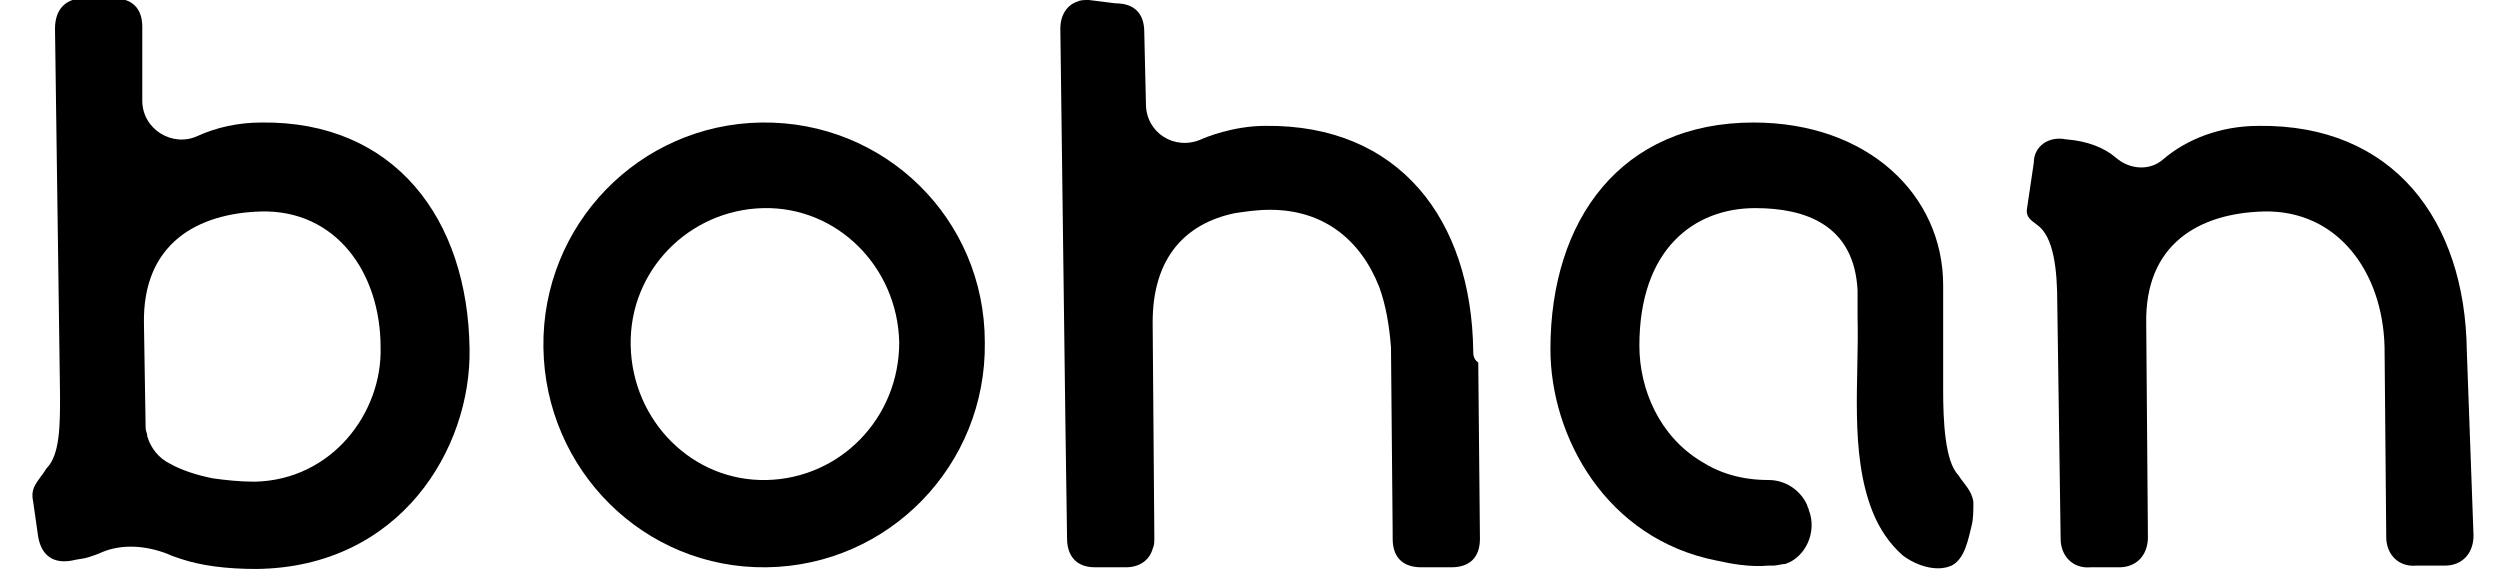 <?xml version="1.0" encoding="UTF-8"?>
<!-- Generator: Adobe Illustrator 26.0.3, SVG Export Plug-In . SVG Version: 6.00 Build 0)  -->
<svg xmlns="http://www.w3.org/2000/svg" xmlns:xlink="http://www.w3.org/1999/xlink" version="1.1" id="Layer_1" x="0px" y="0px" viewBox="0 0 145.2 33.9" style="enable-background:new 0 0 145.2 33.9;" xml:space="preserve" width="145" height="33">
<style type="text/css">
	.st0{fill:#000;}
</style>
<g>
	<path class="st0" d="M13.7,7.3c-1.4,0-2.7,0.3-3.8,0.8C8.4,8.8,6.6,7.7,6.6,6L6.6,1.6c0-1.1-0.6-1.7-1.7-1.7l-1.8,0   C2-0.1,1.4,0.6,1.4,1.7l0.3,21.9c0,1.7,0,3.5-0.8,4.3c-0.5,0.8-1,1.1-0.8,2L0.4,32c0.2,1.1,0.9,1.6,2,1.4c0.4-0.1,0.7-0.1,1-0.2   C3.7,33.1,4,33,4.2,32.9c1.2-0.5,2.6-0.4,3.9,0.1c0.2,0.1,0.5,0.2,0.8,0.3c1.2,0.4,2.7,0.6,4.5,0.6c8.6-0.1,12.8-7.2,12.7-13.1   C26,13,21.6,7.2,13.7,7.3z M13.3,28.7c-0.9,0-1.8-0.1-2.5-0.2c-1-0.2-1.9-0.5-2.6-0.9c-0.6-0.3-1.1-0.9-1.3-1.6   c0-0.2-0.1-0.3-0.1-0.5l-0.1-6.2c-0.1-4.8,3.2-6.6,7-6.7c4.4-0.1,7.1,3.6,7.1,8.1C20.9,24.6,17.9,28.6,13.3,28.7z"></path>
	<path class="st0" d="M43.5,7.3c-7.3,0.1-13.1,6.1-13,13.4c0.1,7.3,6,13.2,13.3,13.1c7.3-0.1,13.1-6.1,13-13.4   C56.8,13,50.8,7.2,43.5,7.3z M43.8,28.6c-4.4,0.1-8-3.5-8.1-8s3.5-8.1,7.9-8.2c4.4-0.1,8,3.5,8.1,8C51.7,24.9,48.2,28.5,43.8,28.6z   "></path>
	<path class="st0" d="M85.9,20.9c-0.1-7.8-4.4-13.5-12.4-13.4c-1.9,0-3.6,0.7-3.8,0.8c-1.6,0.7-3.3-0.4-3.3-2.1l-0.1-4.3   c0-1.1-0.6-1.7-1.7-1.7L63,0c-0.3,0-0.5,0-0.7,0.1c-0.6,0.2-1,0.8-1,1.6l0.3,23.4l0.1,7c0,0.6,0.2,1.1,0.6,1.4   c0.3,0.2,0.6,0.3,1.1,0.3l1.8,0c0.8,0,1.4-0.4,1.6-1.1c0.1-0.2,0.1-0.4,0.1-0.7l-0.1-12.8c0-3.9,2-5.9,4.9-6.5   c0.7-0.1,1.3-0.2,2.1-0.2c3.2,0,5.4,1.8,6.5,4.6c0.4,1.1,0.6,2.3,0.7,3.6l0.1,11l0,0.4c0,1.1,0.6,1.7,1.7,1.7l1.8,0   c1.1,0,1.7-0.6,1.7-1.7l-0.1-10.5C85.9,21.4,85.9,21.1,85.9,20.9z"></path>
	<path class="st0" d="M145.1,20.9c-0.1-7.8-4.4-13.5-12.4-13.4c-2.3,0-4.3,0.8-5.7,2c-0.8,0.7-2,0.6-2.8-0.1c-0.7-0.6-1.7-1-3-1.1   c-1-0.2-1.9,0.4-1.9,1.4l-0.4,2.7c-0.1,0.5,0.2,0.7,0.6,1c1,0.7,1.2,2.7,1.2,4.7l0.2,14c0,1,0.7,1.8,1.8,1.7l1.7,0   c1,0,1.7-0.7,1.7-1.8l-0.1-12.7c-0.1-4.8,3.2-6.6,7-6.7c4.4-0.1,7.1,3.6,7.2,8.1l0.1,11.3c0,1,0.7,1.8,1.8,1.7l1.7,0   c1,0,1.7-0.7,1.7-1.8L145.1,20.9z"></path>
	<path class="st0" d="M113.9,23.3l0-6.3c0-5.4-4.5-9.7-11.3-9.7c-7.9,0-12.1,5.8-12.1,13.5c0,5.2,3.3,11.3,9.9,12.6   c0.9,0.2,2,0.4,3.1,0.3c0.1,0,0.2,0,0.3,0c0.2,0,0.5-0.1,0.7-0.1c1.2-0.4,1.9-1.9,1.4-3.2c0-0.1-0.1-0.2-0.1-0.3   c-0.4-0.9-1.3-1.5-2.3-1.5c0,0,0,0,0,0c-1.6,0-2.9-0.4-4-1.1c-2.5-1.5-3.7-4.3-3.7-6.9c0-5.8,3.3-8.2,6.9-8.2c3,0,5.9,1,6.1,4.9   l0,1.6c0.1,3.7-0.5,8.1,0.9,11.6c0.4,1,1,1.9,1.8,2.6c0.8,0.6,2,1,2.9,0.6c0.8-0.4,1-1.6,1.2-2.4c0.1-0.4,0.1-0.9,0.1-1.4   c-0.1-0.7-0.6-1.1-0.9-1.6C114,27.5,113.9,25,113.9,23.3z"></path>
</g>
</svg>
